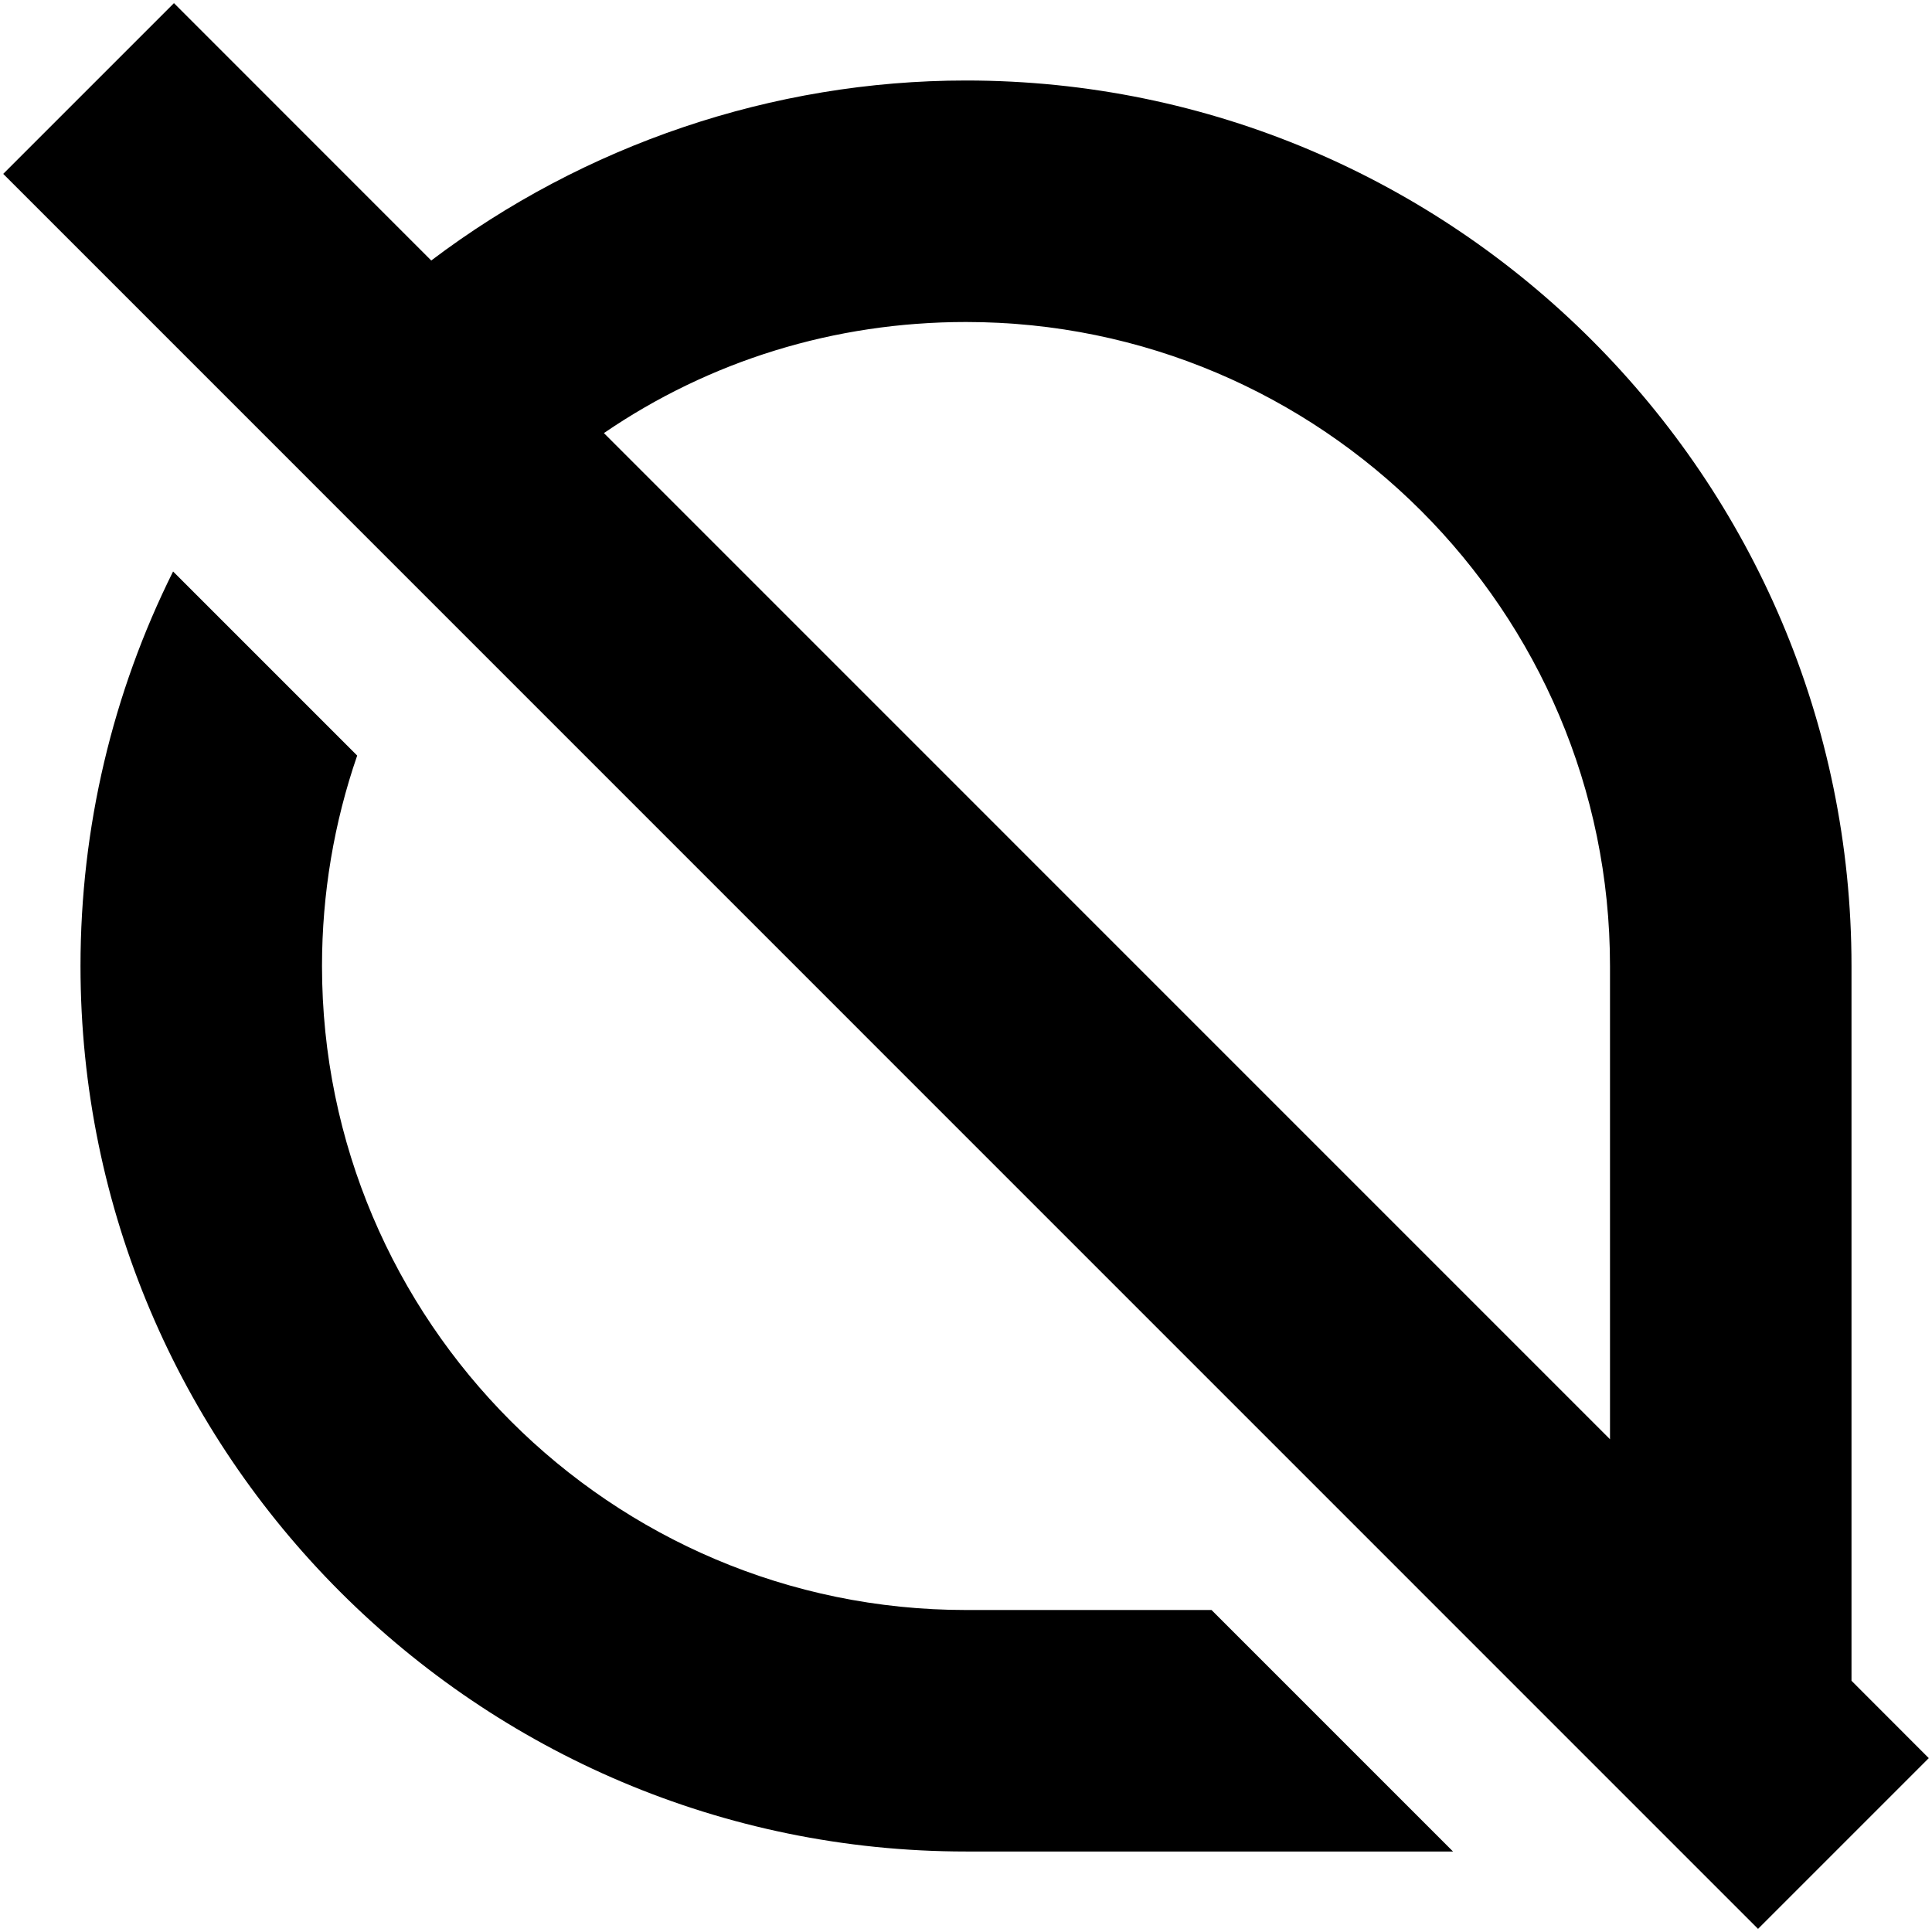 <?xml version="1.0" encoding="UTF-8"?>
<svg xmlns="http://www.w3.org/2000/svg" id="Layer_1" data-name="Layer 1" viewBox="0 0 24 24" width="512" height="512"><path d="M23,20.879V12c0-6.065-4.935-11-11-11-2.405,0-4.744,.8-6.643,2.236L2.161,.039,.04,2.16,21.839,23.961l2.121-2.121-.96-.961ZM12,4c4.411,0,8,3.589,8,8v5.879L7.502,5.38c1.313-.898,2.862-1.38,4.498-1.38Zm3.05,16l3,3h-6.05c-6.065,0-11-4.935-11-11,0-1.722,.399-3.394,1.15-4.901l2.287,2.287c-.287,.832-.437,1.713-.437,2.614,0,4.411,3.589,8,8,8h3.05Z"/></svg>
